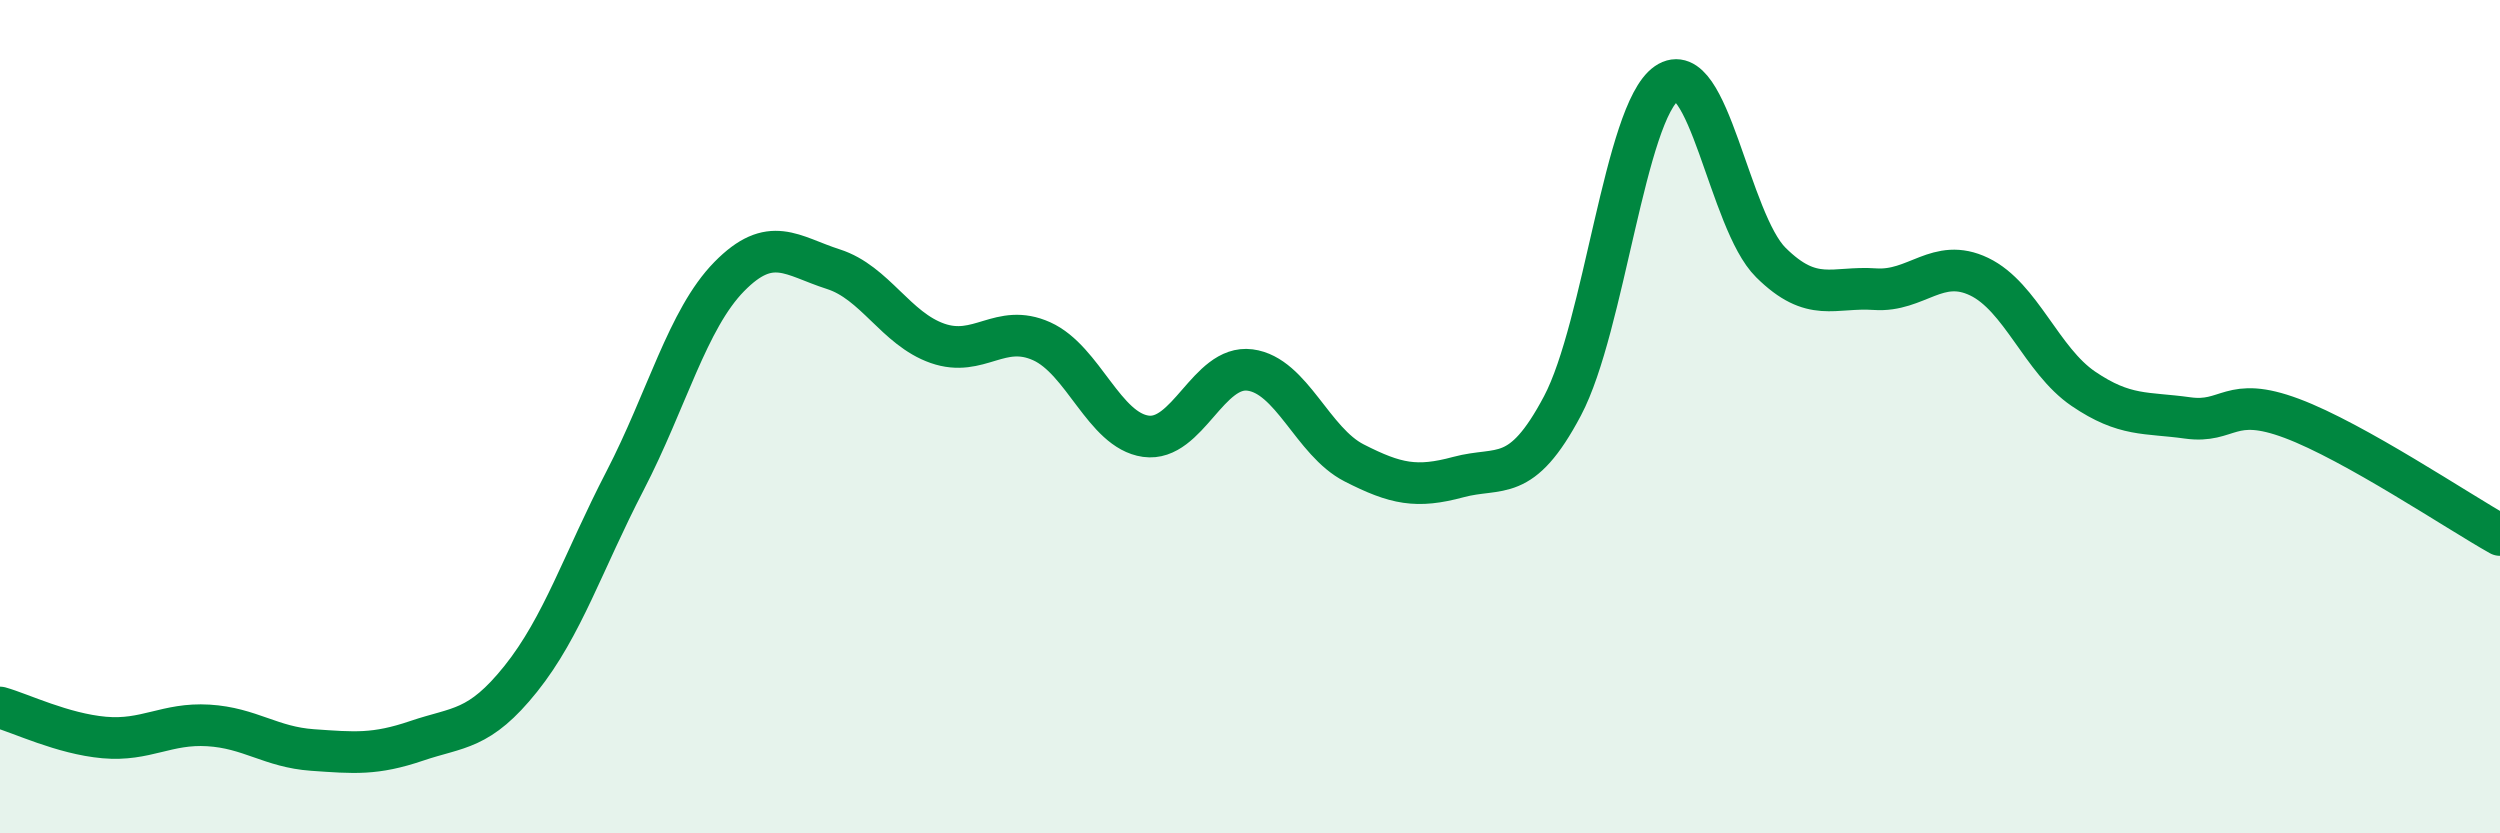 
    <svg width="60" height="20" viewBox="0 0 60 20" xmlns="http://www.w3.org/2000/svg">
      <path
        d="M 0,16.98 C 0.5,17.12 1.5,17.61 2.5,17.7 C 3.5,17.79 4,17.35 5,17.41 C 6,17.47 6.5,17.93 7.5,18 C 8.5,18.07 9,18.12 10,17.78 C 11,17.44 11.5,17.54 12.5,16.29 C 13.5,15.04 14,13.47 15,11.54 C 16,9.61 16.5,7.66 17.5,6.64 C 18.5,5.62 19,6.14 20,6.46 C 21,6.78 21.5,7.89 22.5,8.24 C 23.5,8.59 24,7.74 25,8.19 C 26,8.64 26.5,10.33 27.5,10.47 C 28.5,10.61 29,8.75 30,8.88 C 31,9.01 31.5,10.6 32.5,11.11 C 33.5,11.62 34,11.72 35,11.45 C 36,11.18 36.5,11.63 37.5,9.74 C 38.5,7.85 39,2.69 40,2 C 41,1.31 41.5,5.31 42.5,6.3 C 43.5,7.29 44,6.87 45,6.94 C 46,7.01 46.5,6.16 47.5,6.64 C 48.5,7.12 49,8.65 50,9.33 C 51,10.01 51.5,9.89 52.5,10.03 C 53.5,10.17 53.5,9.48 55,10.04 C 56.5,10.6 59,12.28 60,12.84L60 20L0 20Z"
        fill="#008740"
        opacity="0.1"
        stroke-linecap="round"
        stroke-linejoin="round"
      />
      <path
        d="M 0,16.98 C 0.5,17.12 1.5,17.61 2.5,17.7 C 3.5,17.79 4,17.35 5,17.41 C 6,17.47 6.5,17.93 7.5,18 C 8.5,18.07 9,18.12 10,17.78 C 11,17.44 11.5,17.54 12.5,16.29 C 13.5,15.04 14,13.47 15,11.54 C 16,9.61 16.5,7.66 17.5,6.64 C 18.5,5.62 19,6.14 20,6.46 C 21,6.78 21.5,7.89 22.5,8.24 C 23.5,8.59 24,7.74 25,8.19 C 26,8.64 26.5,10.33 27.5,10.47 C 28.5,10.61 29,8.75 30,8.88 C 31,9.01 31.5,10.6 32.5,11.11 C 33.5,11.62 34,11.72 35,11.45 C 36,11.18 36.5,11.63 37.5,9.74 C 38.5,7.85 39,2.69 40,2 C 41,1.31 41.5,5.31 42.5,6.3 C 43.5,7.29 44,6.87 45,6.94 C 46,7.01 46.5,6.16 47.5,6.64 C 48.5,7.12 49,8.65 50,9.33 C 51,10.01 51.5,9.89 52.5,10.03 C 53.5,10.17 53.5,9.48 55,10.04 C 56.5,10.6 59,12.28 60,12.84"
        stroke="#008740"
        stroke-width="1"
        fill="none"
        stroke-linecap="round"
        stroke-linejoin="round"
      />
    </svg>
  